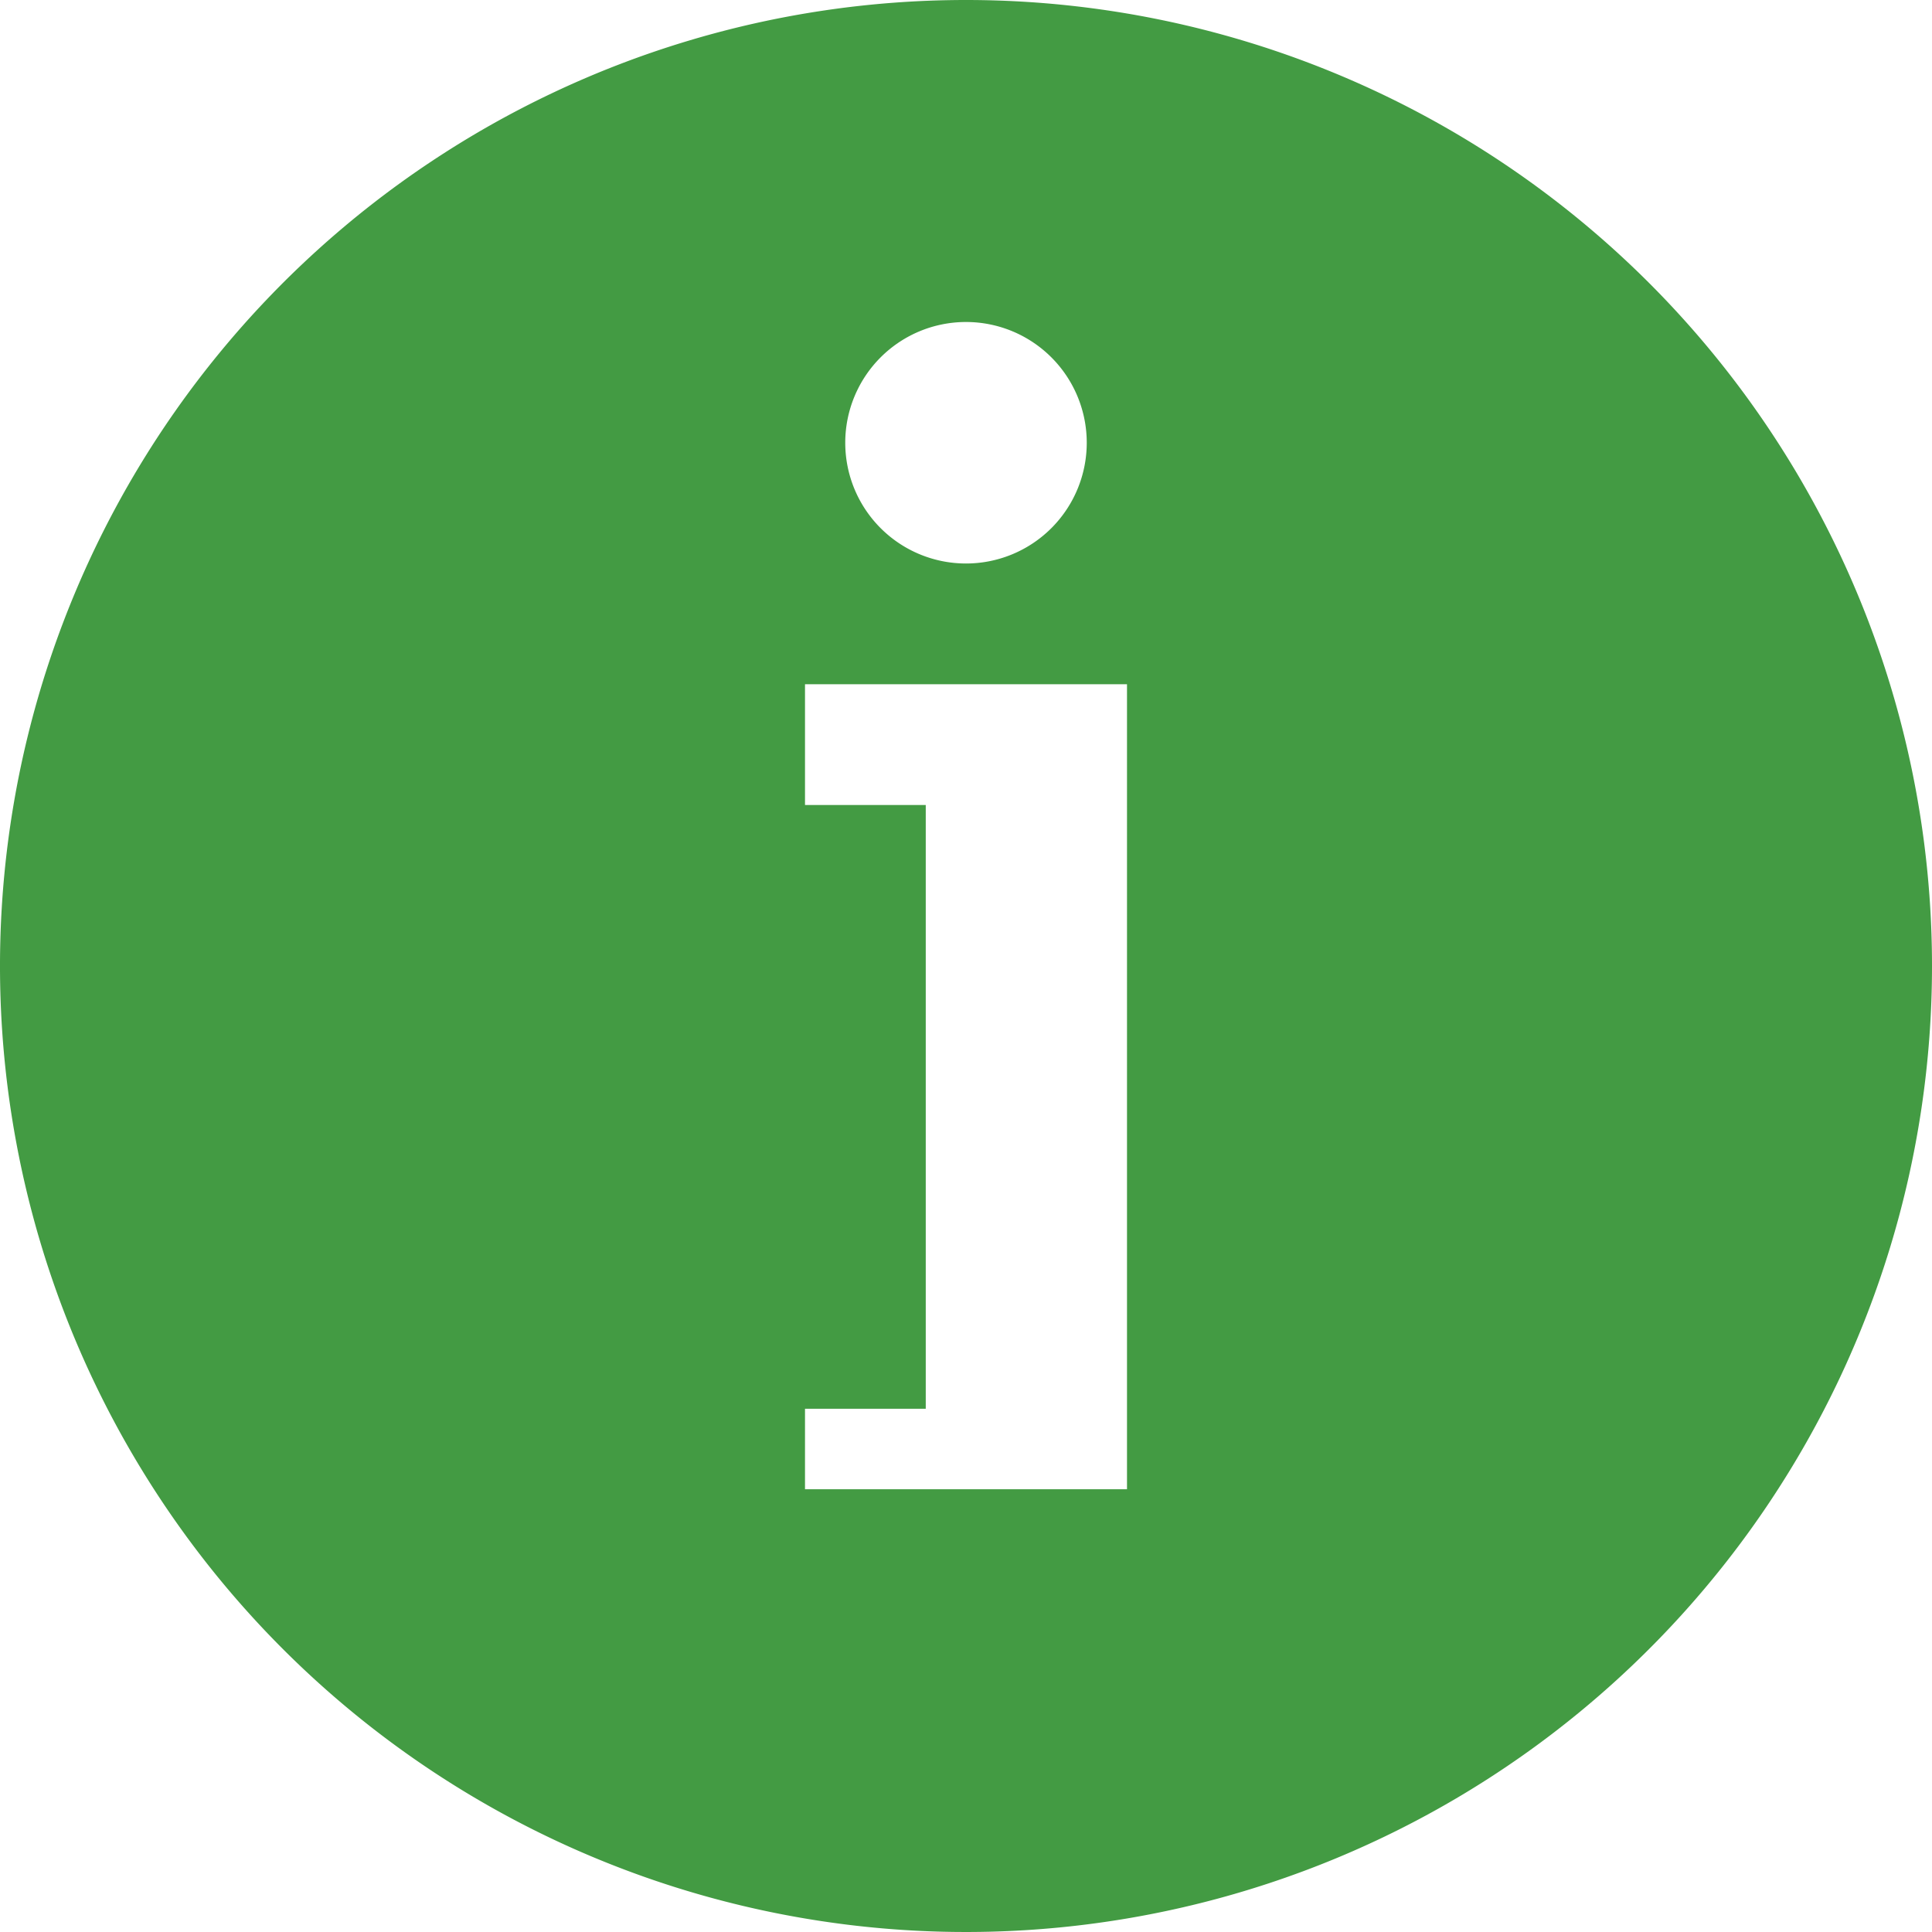 <svg xmlns="http://www.w3.org/2000/svg" width="48" height="48" viewBox="0 0 48 48">
  <defs>
    <style>
      .cls-1 {
        fill: #439b43;
        fill-rule: evenodd;
      }
    </style>
  </defs>
  <path class="cls-1" d="M622,56a24,24,0,1,0,24,24A24,24,0,0,0,622,56Zm0,8a3,3,0,1,1-3,3A3,3,0,0,1,622,64Zm4,29h-8V91h3V76h-3V73h8V93Z" transform="translate(-598 -56)"/>
</svg>
